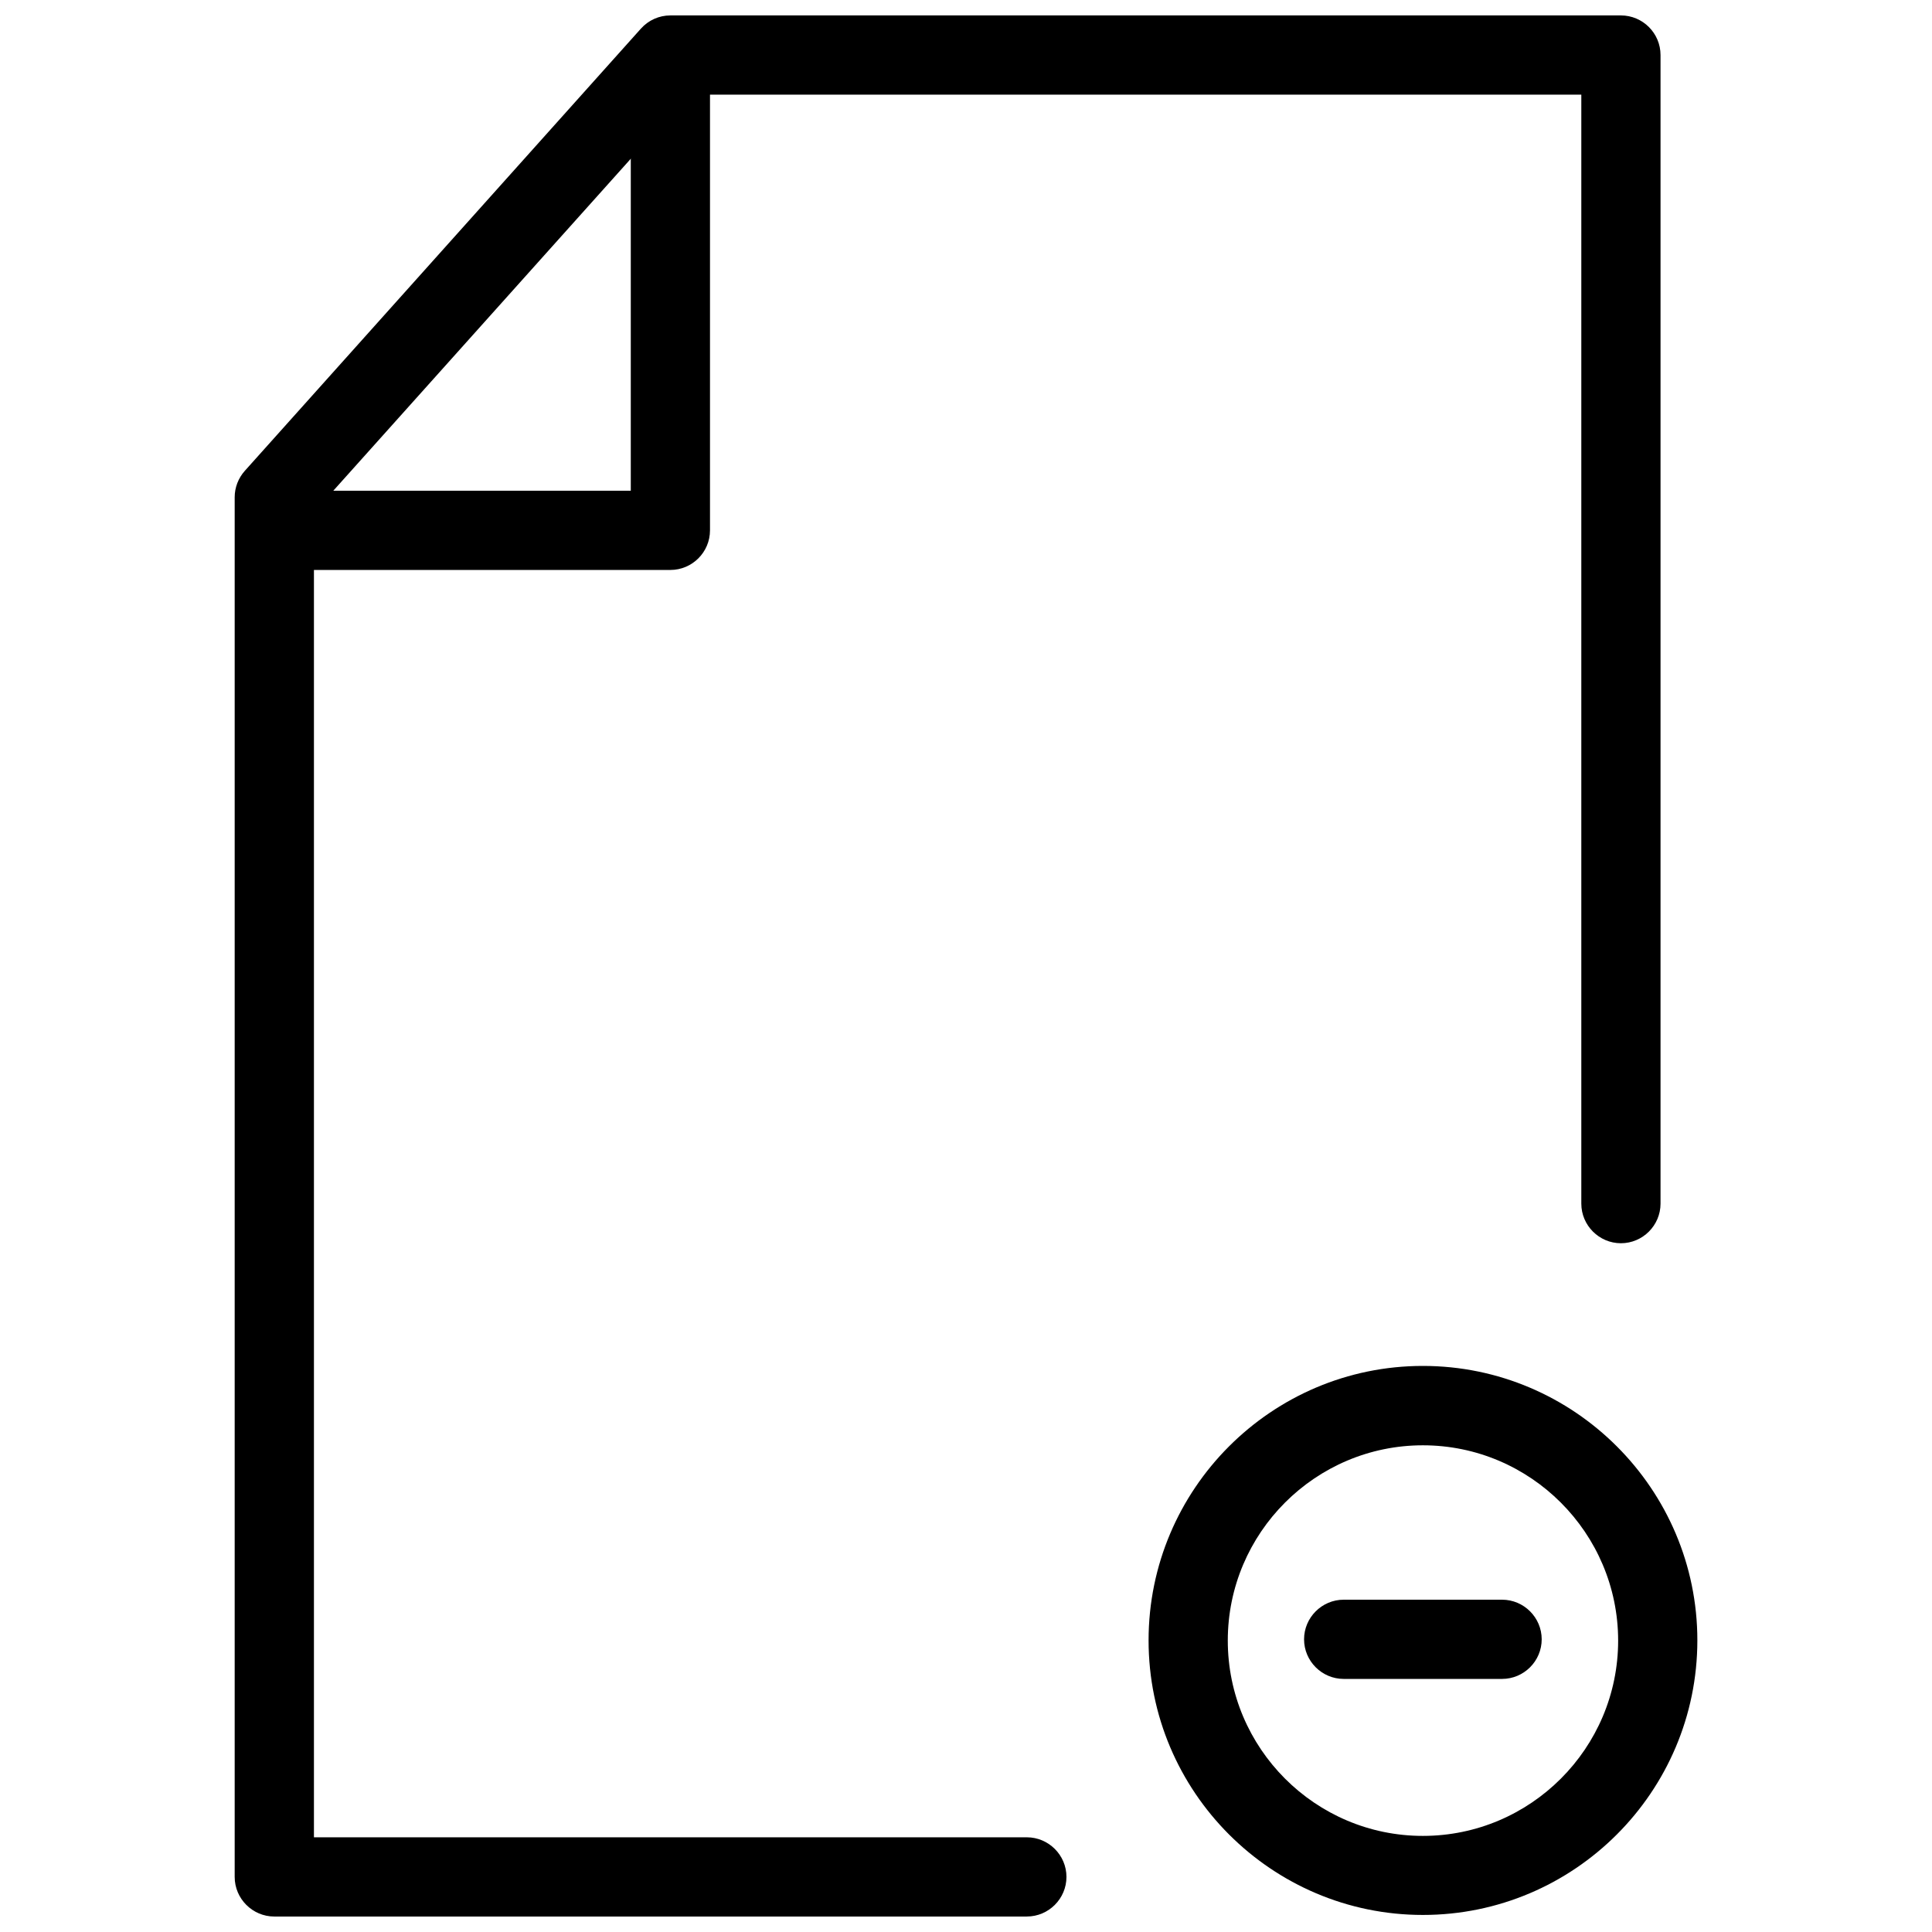 <?xml version="1.0" encoding="UTF-8"?>
<!-- The Best Svg Icon site in the world: iconSvg.co, Visit us! https://iconsvg.co -->
<svg width="800px" height="800px" version="1.1" viewBox="144 144 512 512" xmlns="http://www.w3.org/2000/svg">
 <defs>
  <clipPath id="b">
   <path d="m448 505h146v146.9h-146z"/>
  </clipPath>
  <clipPath id="a">
   <path d="m206 148.09h379v503.81h-379z"/>
  </clipPath>
 </defs>
 <g clip-path="url(#b)">
  <path d="m521.08 651.48c-40.094 0-72.695-32.645-72.695-72.758 0-40.117 32.602-72.738 72.695-72.738s72.738 32.621 72.738 72.738c-0.02 40.156-32.645 72.758-72.738 72.758zm0-124.46c-28.484 0-51.703 23.219-51.703 51.746 0 28.527 23.176 51.766 51.703 51.766 28.527 0 51.746-23.219 51.746-51.766-0.02-28.527-23.258-51.746-51.746-51.746z"/>
 </g>
 <path d="m542.07 588.93h-41.984c-5.773 0-10.496-4.723-10.496-10.496 0-5.773 4.723-10.496 10.496-10.496h41.984c5.773 0 10.496 4.723 10.496 10.496 0 5.773-4.723 10.496-10.496 10.496z"/>
 <g clip-path="url(#a)">
  <path d="m416.12 651.9h-199.43c-5.773 0-10.496-4.723-10.496-10.496v-365.64c0-2.582 0.965-5.059 2.688-6.992l104.96-117.18c1.996-2.227 4.809-3.504 7.809-3.504h251.91c5.773 0 10.496 4.703 10.496 10.496v304.39c0 5.773-4.723 10.496-10.496 10.496s-10.496-4.723-10.496-10.496v-293.89h-236.68l-99.188 110.69v351.13h188.93c5.773 0 10.496 4.723 10.496 10.496s-4.723 10.496-10.496 10.496z"/>
 </g>
 <path d="m321.66 295.04h-94.465c-5.773 0-10.496-4.703-10.496-10.496s4.723-10.496 10.496-10.496h83.969v-104.96c0-5.793 4.723-10.496 10.496-10.496s10.496 4.703 10.496 10.496v115.46c0 5.793-4.723 10.496-10.496 10.496z"/>
</svg>